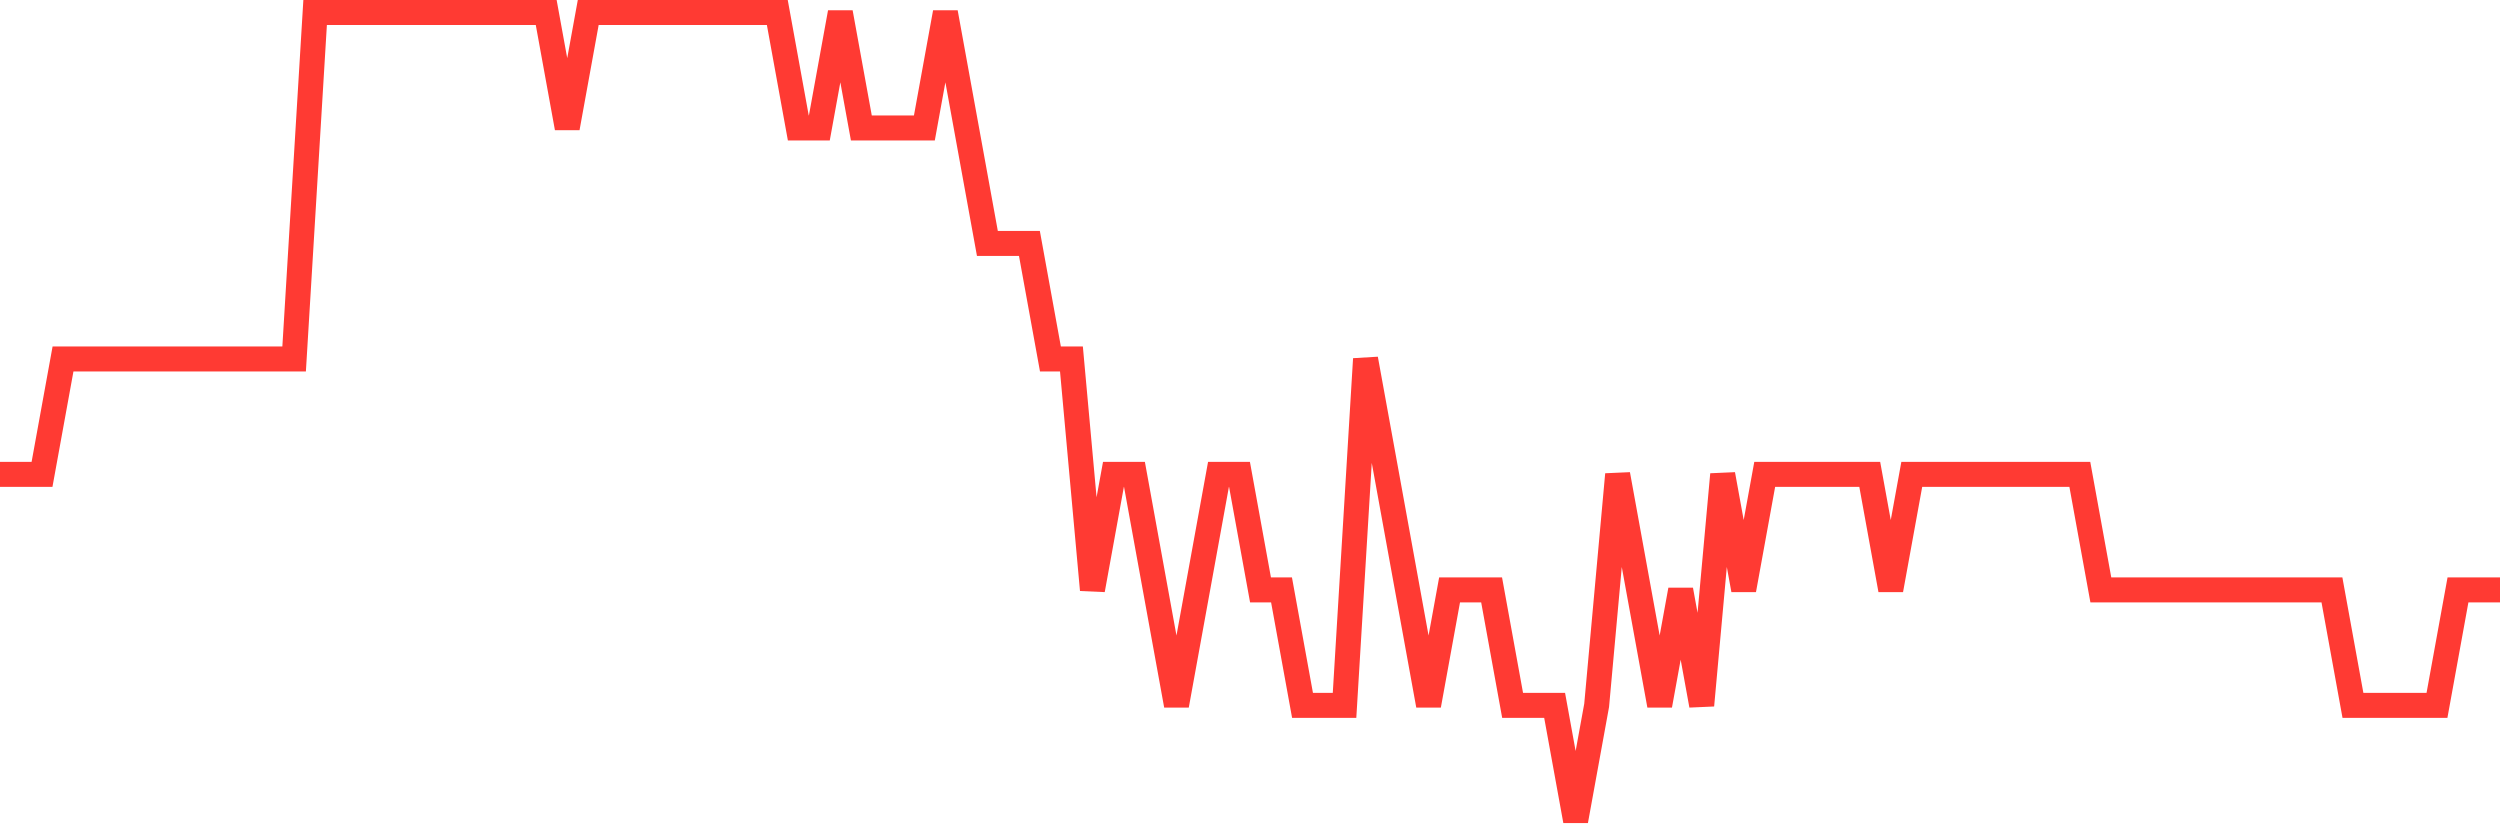 <svg
  xmlns="http://www.w3.org/2000/svg"
  xmlns:xlink="http://www.w3.org/1999/xlink"
  width="120"
  height="40"
  viewBox="0 0 120 40"
  preserveAspectRatio="none"
>
  <polyline
    points="0,22.771 1.008,22.771 2.017,22.771 3.025,17.229 4.034,17.229 5.042,17.229 6.05,17.229 7.059,17.229 8.067,17.229 9.076,17.229 10.084,17.229 11.092,17.229 12.101,17.229 13.109,17.229 14.118,17.229 15.126,0.6 16.134,0.6 17.143,0.6 18.151,0.6 19.16,0.6 20.168,0.6 21.176,0.6 22.185,0.6 23.193,0.6 24.202,0.6 25.21,0.6 26.218,0.6 27.227,6.143 28.235,0.6 29.244,0.6 30.252,0.6 31.261,0.6 32.269,0.6 33.277,0.6 34.286,0.6 35.294,0.6 36.303,0.6 37.311,0.6 38.319,6.143 39.328,6.143 40.336,0.6 41.345,6.143 42.353,6.143 43.361,6.143 44.37,6.143 45.378,0.6 46.387,6.143 47.395,11.686 48.403,11.686 49.412,11.686 50.42,17.229 51.429,17.229 52.437,28.314 53.445,22.771 54.454,22.771 55.462,28.314 56.471,33.857 57.479,28.314 58.487,22.771 59.496,22.771 60.504,28.314 61.513,28.314 62.521,33.857 63.529,33.857 64.538,33.857 65.546,17.229 66.555,22.771 67.563,28.314 68.571,33.857 69.58,28.314 70.588,28.314 71.597,28.314 72.605,33.857 73.613,33.857 74.622,33.857 75.63,39.4 76.639,33.857 77.647,22.771 78.655,28.314 79.664,33.857 80.672,28.314 81.681,33.857 82.689,22.771 83.697,28.314 84.706,22.771 85.714,22.771 86.723,22.771 87.731,22.771 88.739,22.771 89.748,22.771 90.756,28.314 91.765,22.771 92.773,22.771 93.782,22.771 94.79,22.771 95.798,22.771 96.807,22.771 97.815,22.771 98.824,22.771 99.832,22.771 100.84,28.314 101.849,28.314 102.857,28.314 103.866,28.314 104.874,28.314 105.882,28.314 106.891,28.314 107.899,28.314 108.908,28.314 109.916,28.314 110.924,28.314 111.933,28.314 112.941,33.857 113.95,33.857 114.958,33.857 115.966,33.857 116.975,33.857 117.983,28.314 118.992,28.314 120,28.314"
    fill="none"
    stroke="#ff3a33"
    stroke-width="1.2"
  >
  </polyline>
</svg>